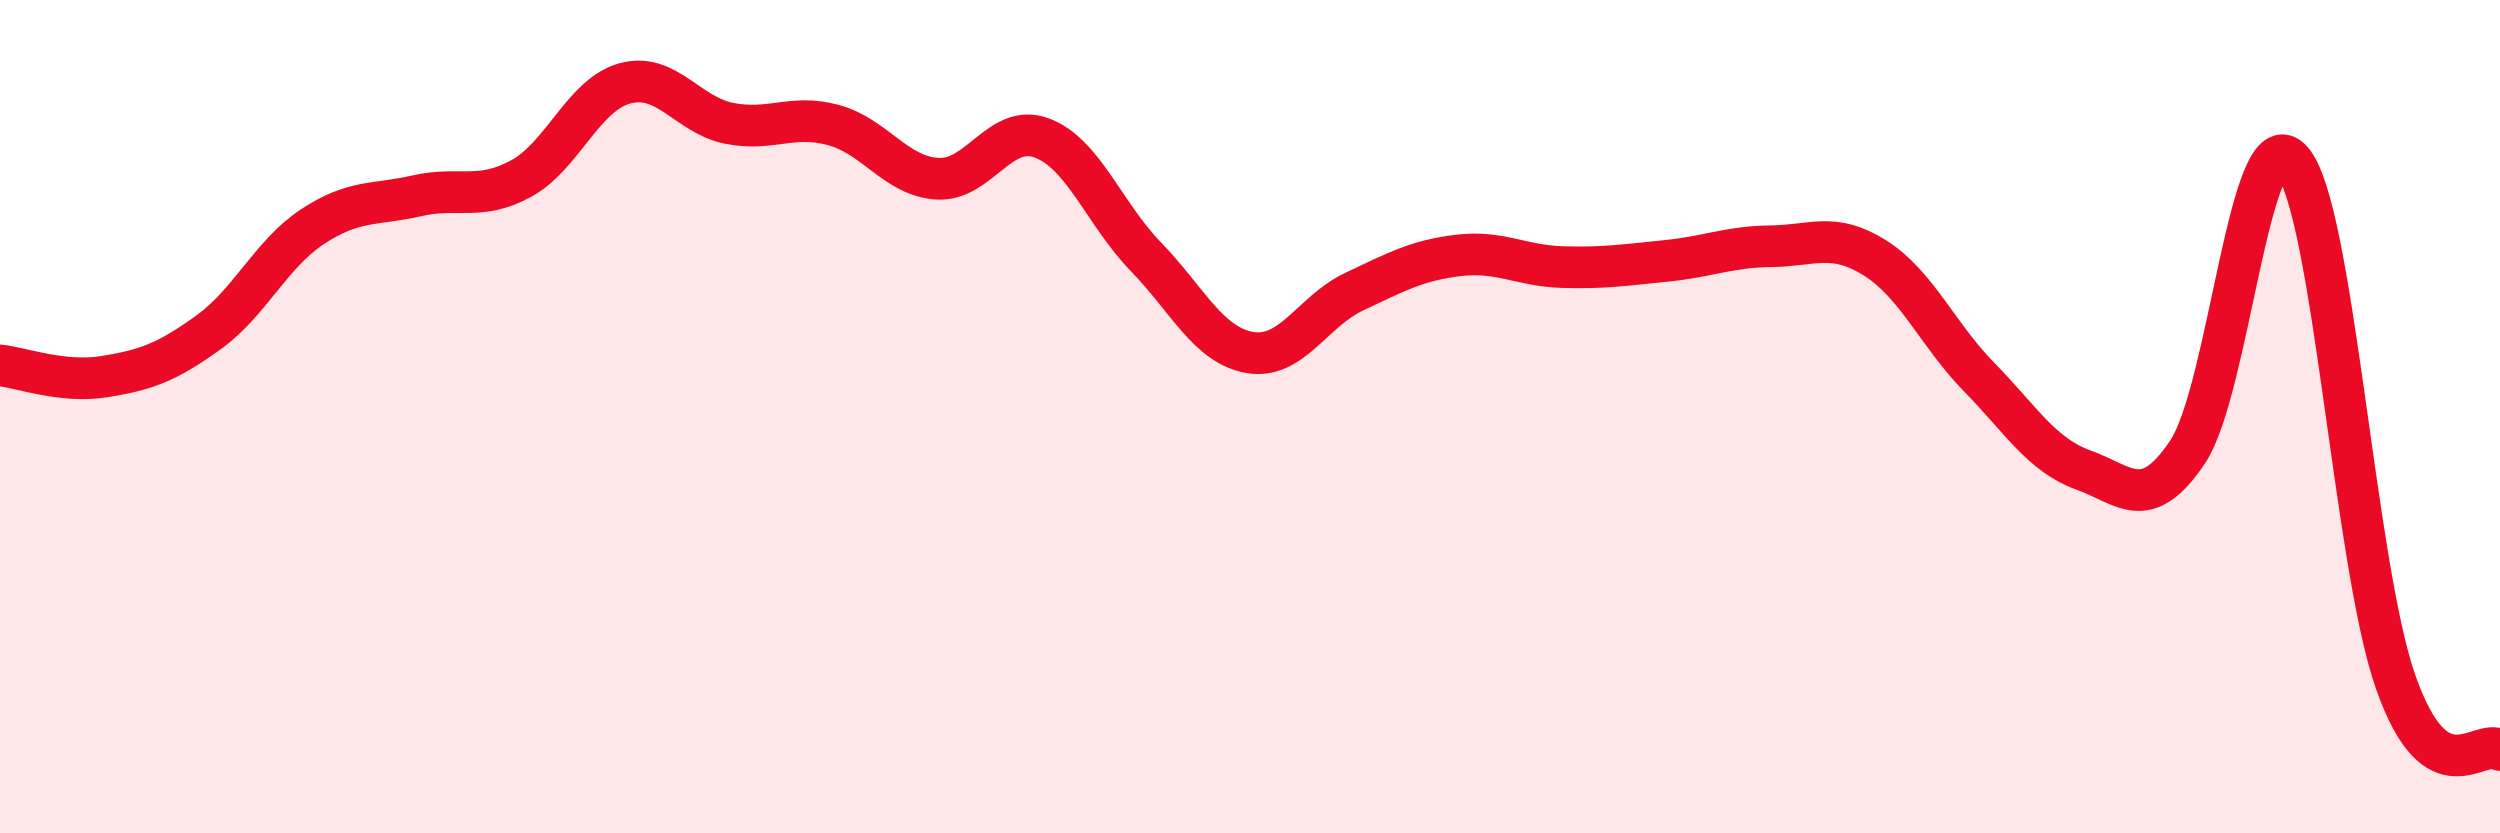 
    <svg width="60" height="20" viewBox="0 0 60 20" xmlns="http://www.w3.org/2000/svg">
      <path
        d="M 0,8.77 C 0.5,8.82 1.5,9.2 2.5,9.04 C 3.5,8.88 4,8.7 5,7.98 C 6,7.26 6.5,6.1 7.5,5.44 C 8.5,4.78 9,4.93 10,4.7 C 11,4.47 11.5,4.83 12.5,4.29 C 13.5,3.75 14,2.27 15,2 C 16,1.73 16.5,2.76 17.5,2.96 C 18.5,3.16 19,2.73 20,3 C 21,3.27 21.5,4.23 22.5,4.29 C 23.5,4.35 24,2.94 25,3.31 C 26,3.68 26.5,5.13 27.5,6.16 C 28.5,7.19 29,8.29 30,8.46 C 31,8.63 31.5,7.47 32.5,7 C 33.5,6.53 34,6.25 35,6.13 C 36,6.01 36.5,6.38 37.5,6.41 C 38.5,6.44 39,6.36 40,6.26 C 41,6.16 41.5,5.92 42.5,5.91 C 43.5,5.9 44,5.56 45,6.19 C 46,6.82 46.5,8.03 47.5,9.05 C 48.5,10.07 49,10.92 50,11.28 C 51,11.64 51.5,12.34 52.5,10.85 C 53.5,9.36 54,2.74 55,3.85 C 56,4.96 56.5,13.55 57.5,16.38 C 58.5,19.21 59.5,17.68 60,18L60 20L0 20Z"
        fill="#EB0A25"
        opacity="0.1"
        stroke-linecap="round"
        stroke-linejoin="round"
      />
      <path
        d="M 0,8.77 C 0.5,8.82 1.5,9.2 2.5,9.04 C 3.5,8.88 4,8.7 5,7.98 C 6,7.26 6.5,6.1 7.5,5.44 C 8.5,4.78 9,4.93 10,4.7 C 11,4.47 11.5,4.83 12.5,4.29 C 13.5,3.75 14,2.27 15,2 C 16,1.73 16.5,2.76 17.5,2.96 C 18.5,3.16 19,2.73 20,3 C 21,3.27 21.5,4.23 22.5,4.29 C 23.5,4.35 24,2.94 25,3.31 C 26,3.68 26.5,5.13 27.5,6.16 C 28.5,7.19 29,8.29 30,8.46 C 31,8.63 31.5,7.47 32.5,7 C 33.5,6.53 34,6.25 35,6.13 C 36,6.01 36.5,6.38 37.5,6.41 C 38.5,6.44 39,6.36 40,6.26 C 41,6.16 41.5,5.92 42.5,5.91 C 43.5,5.9 44,5.56 45,6.19 C 46,6.82 46.5,8.03 47.5,9.05 C 48.5,10.07 49,10.92 50,11.28 C 51,11.64 51.5,12.34 52.5,10.85 C 53.5,9.36 54,2.74 55,3.85 C 56,4.96 56.5,13.55 57.5,16.38 C 58.5,19.21 59.5,17.68 60,18"
        stroke="#EB0A25"
        stroke-width="1"
        fill="none"
        stroke-linecap="round"
        stroke-linejoin="round"
      />
    </svg>
  